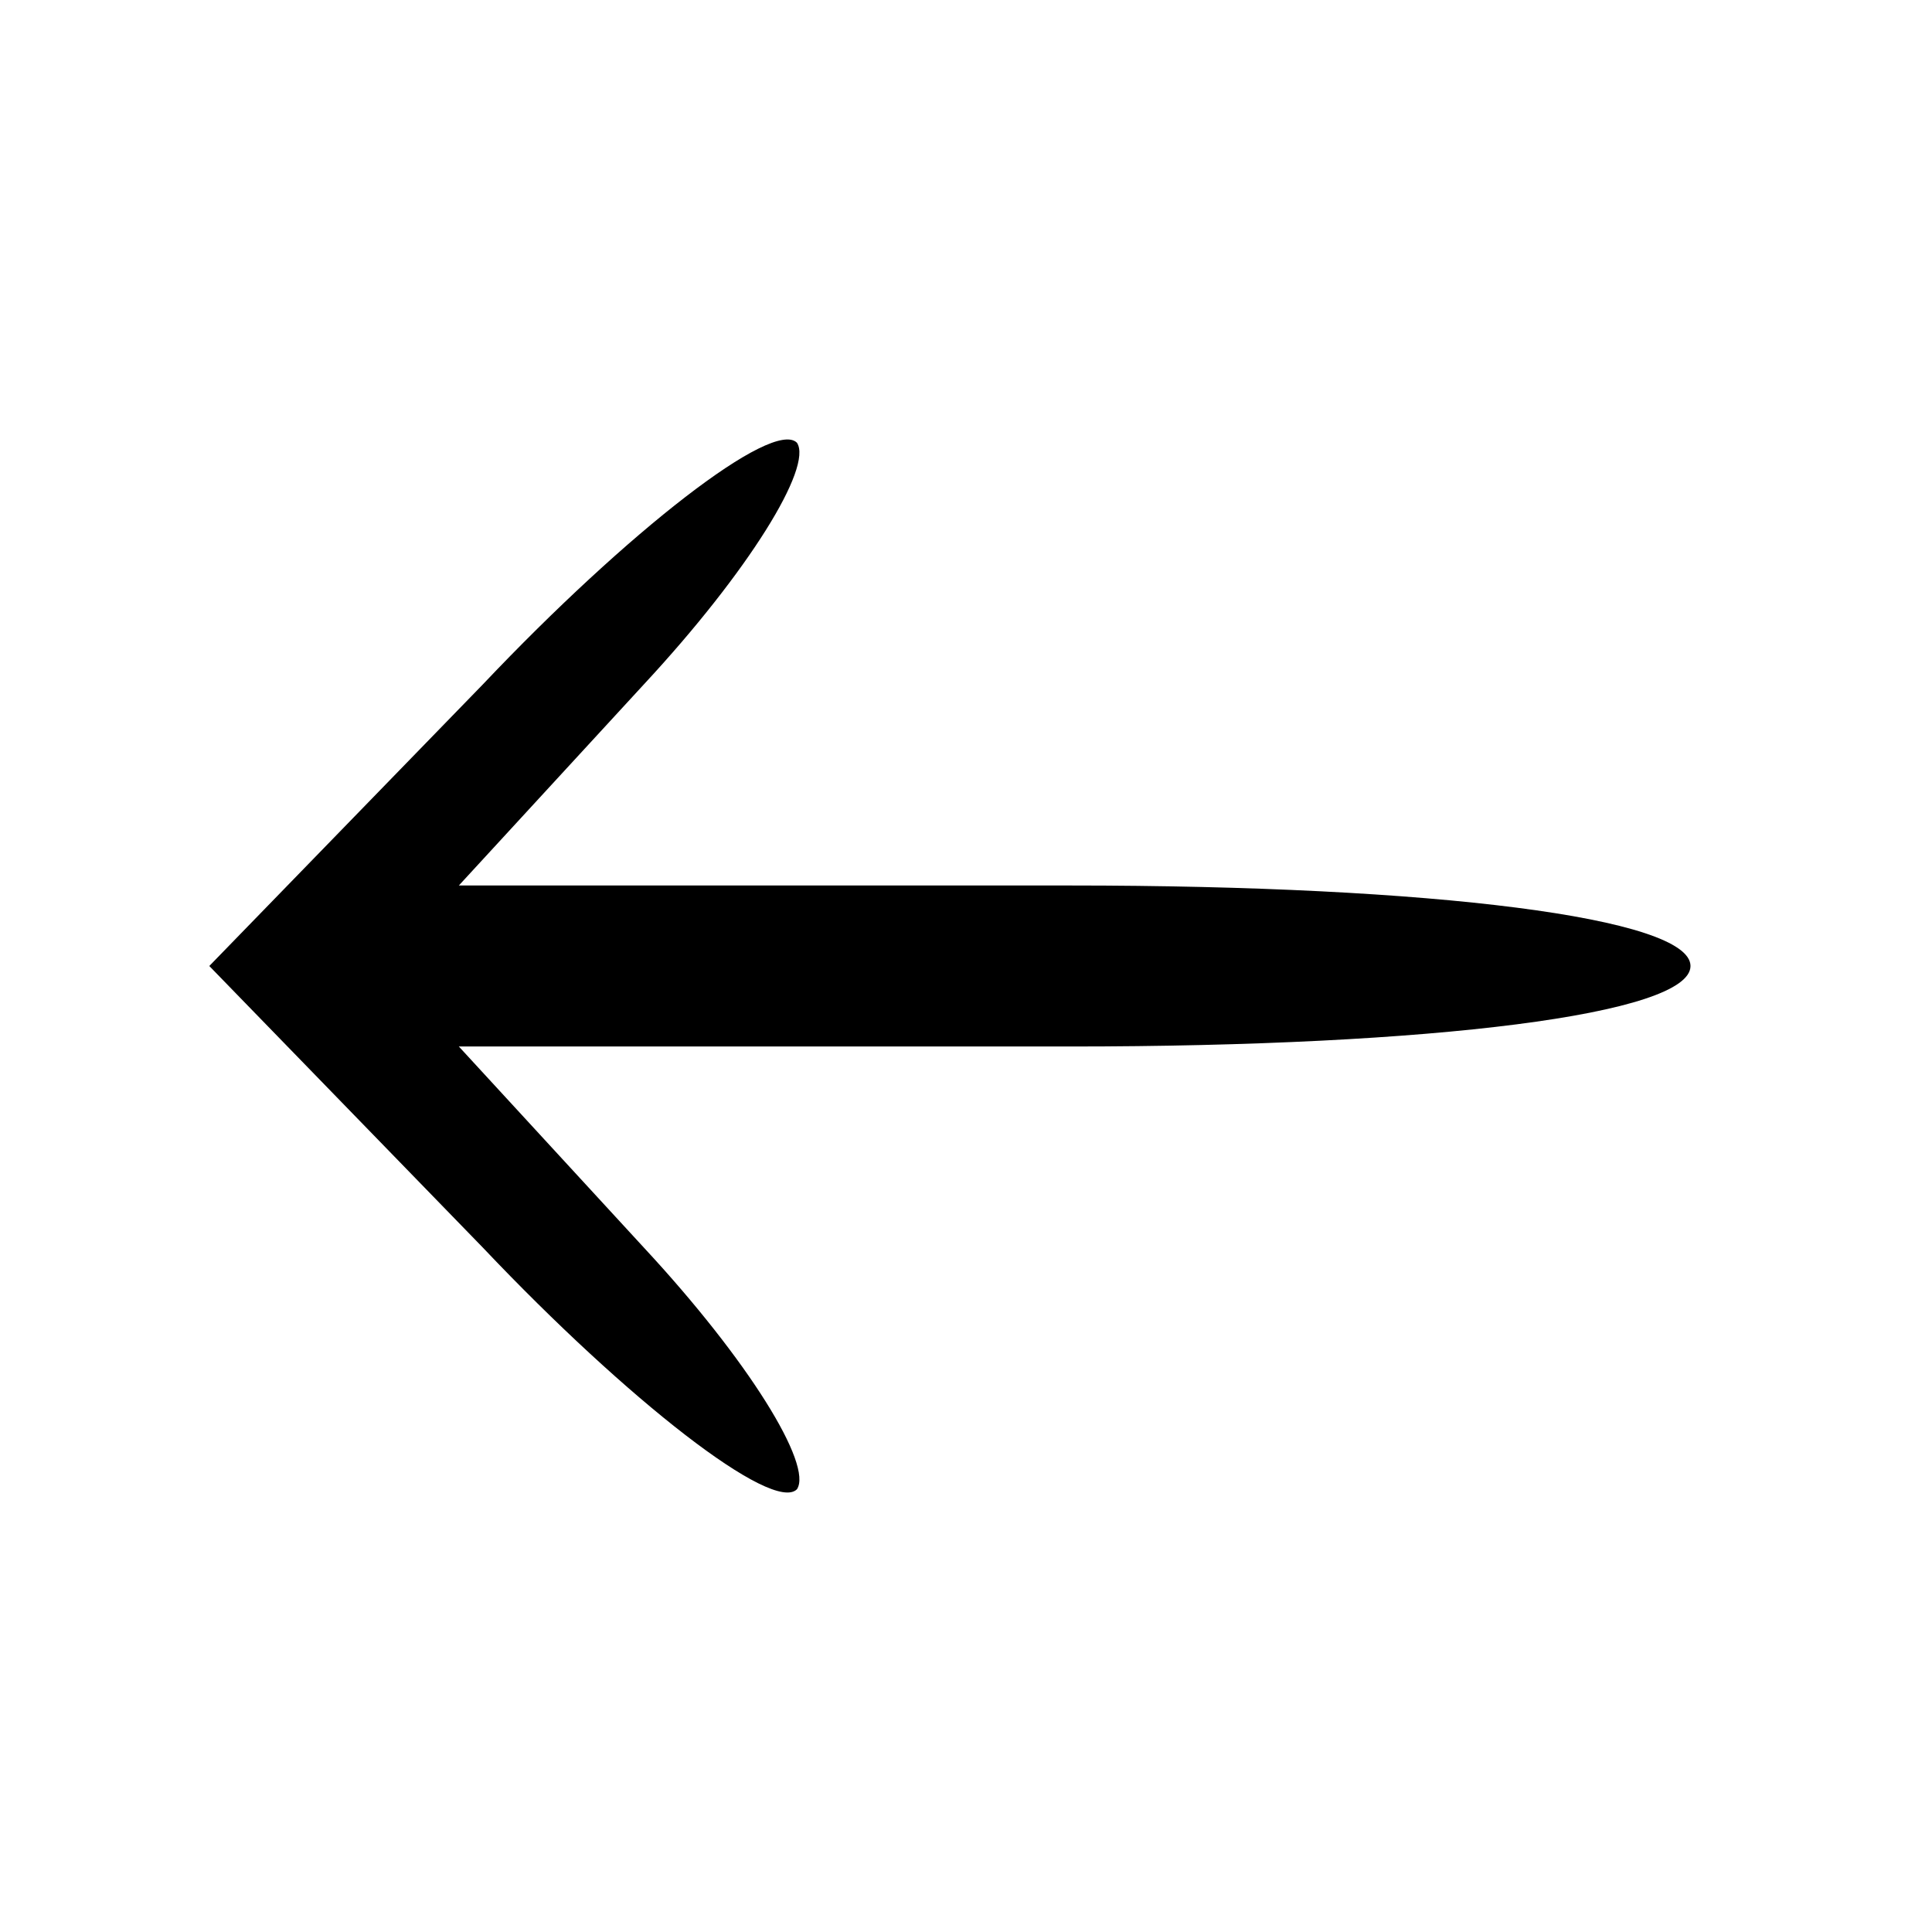 <?xml version="1.0" standalone="no"?>
<!DOCTYPE svg PUBLIC "-//W3C//DTD SVG 20010904//EN"
 "http://www.w3.org/TR/2001/REC-SVG-20010904/DTD/svg10.dtd">
<svg version="1.0" xmlns="http://www.w3.org/2000/svg"
 width="24pt" height="24pt" viewBox="0 0 24 24"
 preserveAspectRatio="xMidYMid meet">

<g transform="translate(0,24) scale(0.1,-0.1)"
fill="#000000" stroke="none">
<path d="M60 155 l-34 -35 34 -35 c18 -19 36 -33 39 -30 2 3 -6 16 -19 30
l-23 25 76 0 c45 0 77 4 77 10 0 6 -32 10 -77 10 l-76 0 23 25 c13 14 21 27
19 30 -3 3 -21 -11 -39 -30z"/>
</g>
</svg>
